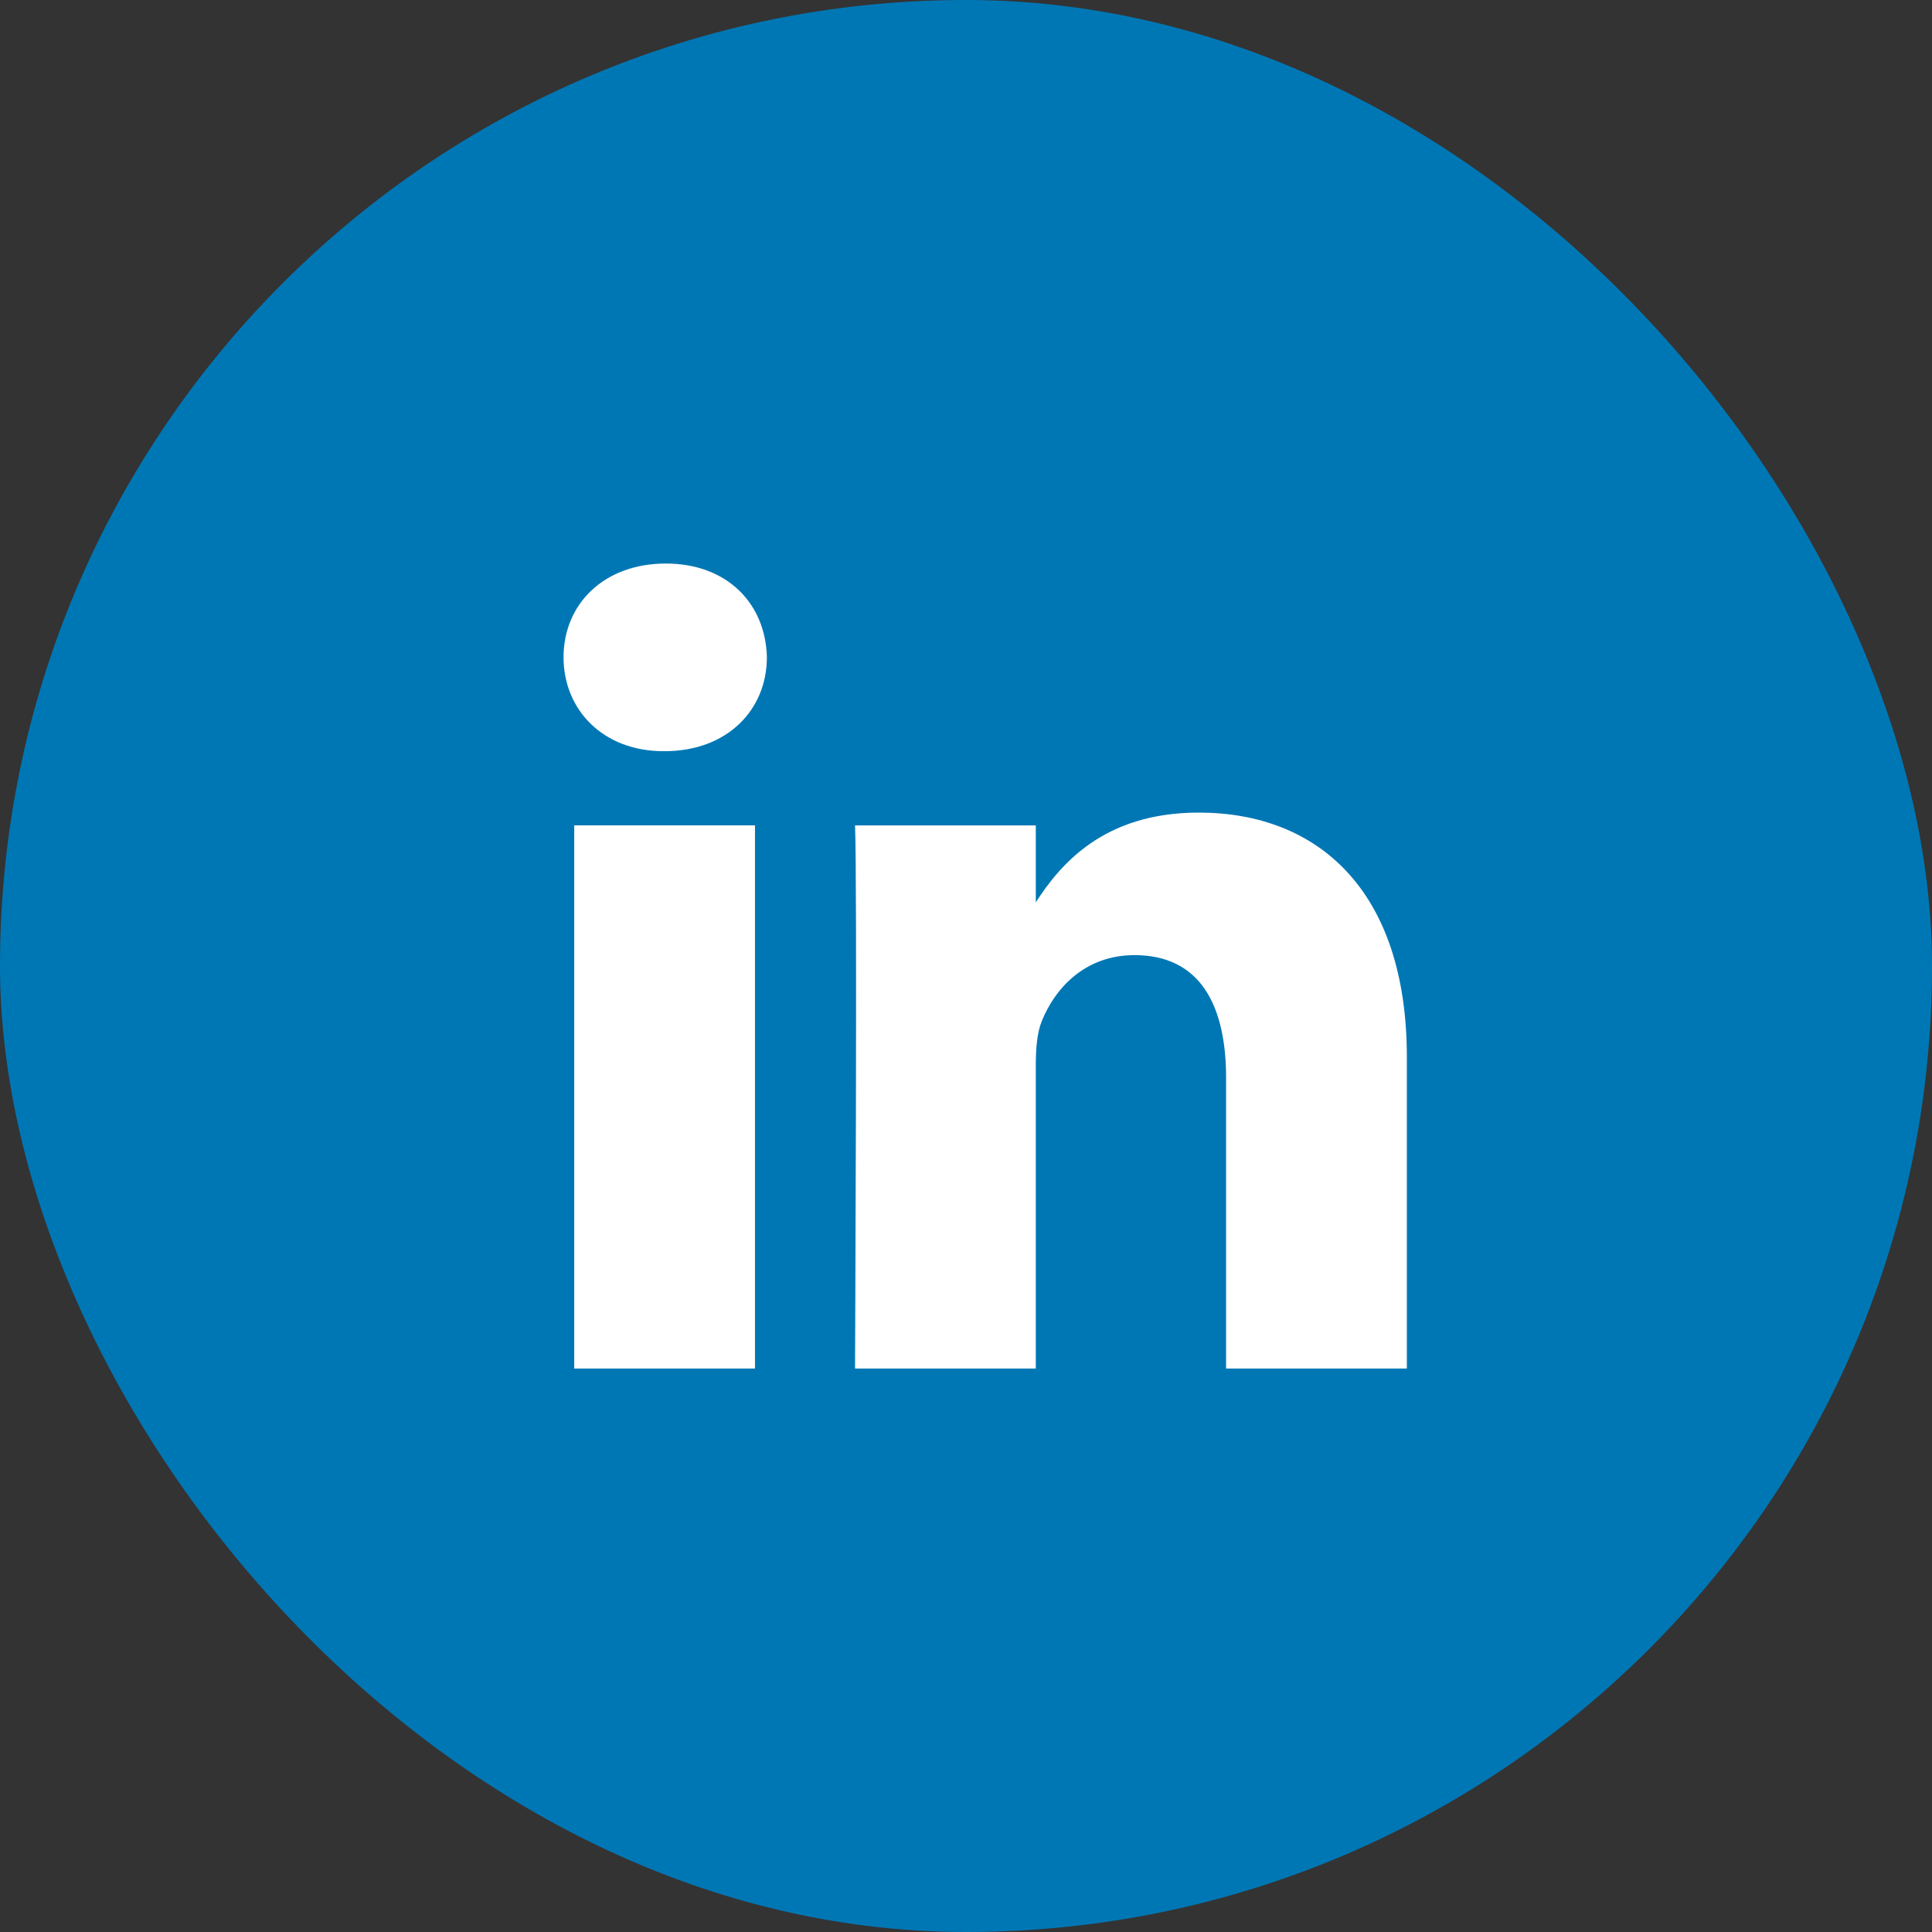 <svg width="32" height="32" viewBox="0 0 32 32" fill="none" xmlns="http://www.w3.org/2000/svg">
<rect x="0" y="0" width="32" height="32" fill="#333333" stroke="none"/>
<rect width="32" height="32" rx="16" fill="#0077B5"/>
<path fill-rule="evenodd" clip-rule="evenodd" d="M12.702 10.887C12.702 11.751 12.052 12.442 11.008 12.442H10.989C9.983 12.442 9.334 11.751 9.334 10.887C9.334 10.005 10.003 9.334 11.027 9.334C12.052 9.334 12.682 10.005 12.702 10.887ZM12.505 13.67V22.667H9.511V13.67H12.505ZM23.302 22.667L23.302 17.509C23.302 14.745 21.825 13.459 19.855 13.459C18.265 13.459 17.554 14.332 17.156 14.945V13.671H14.162C14.201 14.515 14.162 22.667 14.162 22.667H17.156V17.643C17.156 17.374 17.176 17.106 17.255 16.913C17.471 16.376 17.964 15.82 18.791 15.82C19.875 15.82 20.308 16.645 20.308 17.854V22.667H23.302Z" fill="white"/>
</svg>
